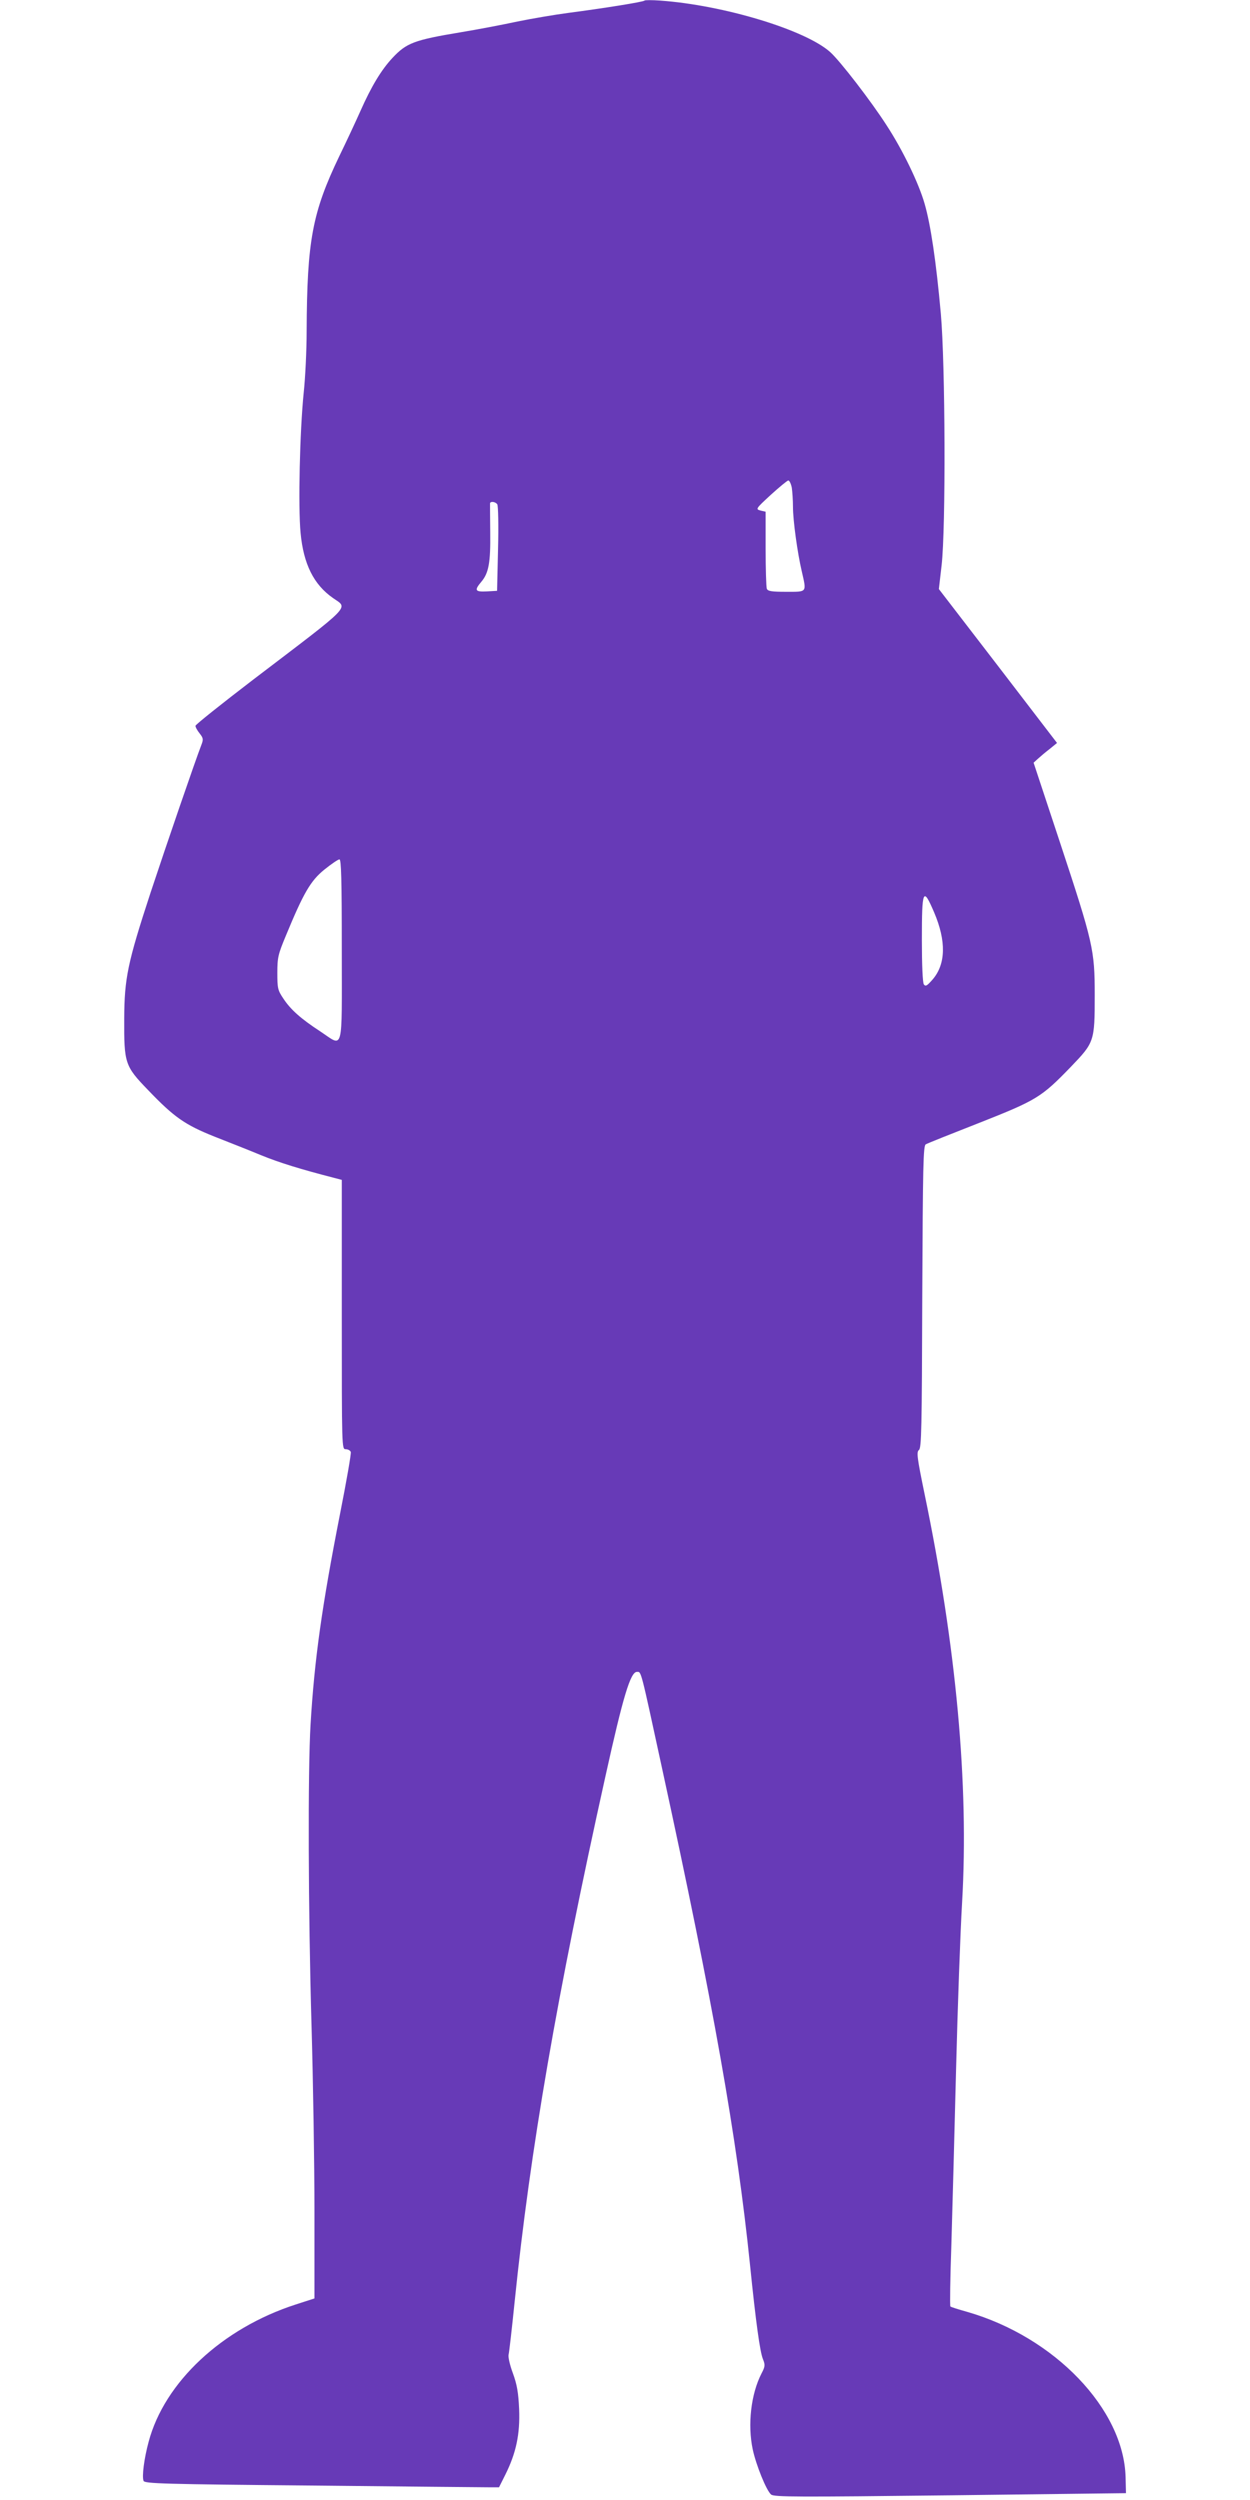 <?xml version="1.0" standalone="no"?>
<!DOCTYPE svg PUBLIC "-//W3C//DTD SVG 20010904//EN"
 "http://www.w3.org/TR/2001/REC-SVG-20010904/DTD/svg10.dtd">
<svg version="1.0" xmlns="http://www.w3.org/2000/svg"
 width="640pt" height="1280pt" viewBox="0 0 640 1280"
 preserveAspectRatio="xMidYMid meet">
<g transform="translate(0,1280) scale(0.1,-0.1)"
fill="#673ab7" stroke="none">
<path d="M3300 12797 c-6 -7 -214 -40 -390 -63 -69 -9 -186 -29 -260 -44 -74
-16 -205 -41 -290 -55 -241 -40 -279 -55 -351 -132 -57 -61 -108 -146 -163
-270 -24 -54 -73 -159 -109 -233 -138 -288 -165 -432 -167 -895 0 -99 -7 -241
-15 -315 -20 -197 -29 -583 -16 -719 15 -159 67 -264 166 -333 78 -55 107 -25
-409 -418 -162 -124 -295 -230 -295 -236 -1 -6 9 -24 21 -39 19 -24 20 -31 9
-59 -31 -80 -178 -508 -260 -756 -118 -360 -134 -439 -135 -645 -1 -229 3
-243 122 -366 133 -139 189 -178 339 -238 71 -28 178 -70 238 -95 95 -39 206
-73 373 -116 l42 -11 0 -689 c0 -687 0 -690 20 -690 11 0 23 -6 26 -14 3 -7
-22 -150 -55 -317 -92 -469 -131 -742 -151 -1079 -14 -236 -12 -951 5 -1540 8
-278 15 -706 15 -952 l0 -446 -96 -31 c-377 -122 -672 -398 -753 -703 -23 -85
-35 -177 -26 -200 6 -14 96 -17 868 -24 474 -5 882 -9 907 -9 l45 0 32 64 c56
112 76 209 71 336 -4 87 -11 126 -32 184 -15 40 -25 83 -22 95 3 11 17 134 31
271 80 781 216 1569 465 2691 90 407 128 534 161 534 23 0 17 22 129 -495 263
-1209 383 -1888 450 -2540 30 -296 51 -446 66 -483 12 -30 12 -38 -7 -74 -54
-105 -72 -262 -45 -389 17 -80 70 -211 94 -231 15 -13 136 -13 917 -4 l900 11
-2 82 c-9 348 -363 717 -810 846 -46 13 -85 25 -87 28 -3 3 -1 144 5 314 5
171 16 573 24 895 8 322 22 709 31 860 35 605 -30 1309 -192 2090 -39 189 -42
216 -29 226 13 10 15 109 17 784 3 675 5 774 18 781 8 5 131 54 274 110 294
116 318 131 468 286 121 126 123 130 123 368 0 233 -8 267 -179 785 l-134 405
22 20 c12 11 39 34 60 50 l38 31 -302 394 -303 394 14 121 c22 191 19 1032 -4
1290 -24 267 -52 455 -83 562 -30 105 -112 275 -195 402 -79 123 -237 328
-288 374 -127 114 -546 241 -871 264 -41 3 -77 3 -80 0z m754 -2494 c3 -21 6
-65 6 -98 0 -70 23 -236 45 -330 25 -110 29 -105 -79 -105 -76 0 -95 3 -100
16 -3 9 -6 101 -6 205 l0 189 -26 6 c-26 7 -25 9 52 80 44 40 84 73 90 74 6 0
14 -17 18 -37z m-1508 -85 c5 -7 7 -110 4 -228 l-5 -215 -52 -3 c-61 -3 -66 5
-28 50 37 44 47 97 45 252 -1 78 -1 144 -1 149 2 12 28 8 37 -5z m-796 -2283
c0 -537 11 -496 -110 -416 -101 66 -152 112 -189 168 -29 43 -31 53 -31 132 0
79 4 95 44 191 90 218 126 280 196 337 36 29 71 53 78 53 9 0 12 -100 12 -465z
m3033 193 c62 -146 60 -264 -8 -343 -29 -33 -36 -37 -45 -25 -6 9 -10 101 -10
226 0 263 6 275 63 142z"/>
</g>
</svg>
